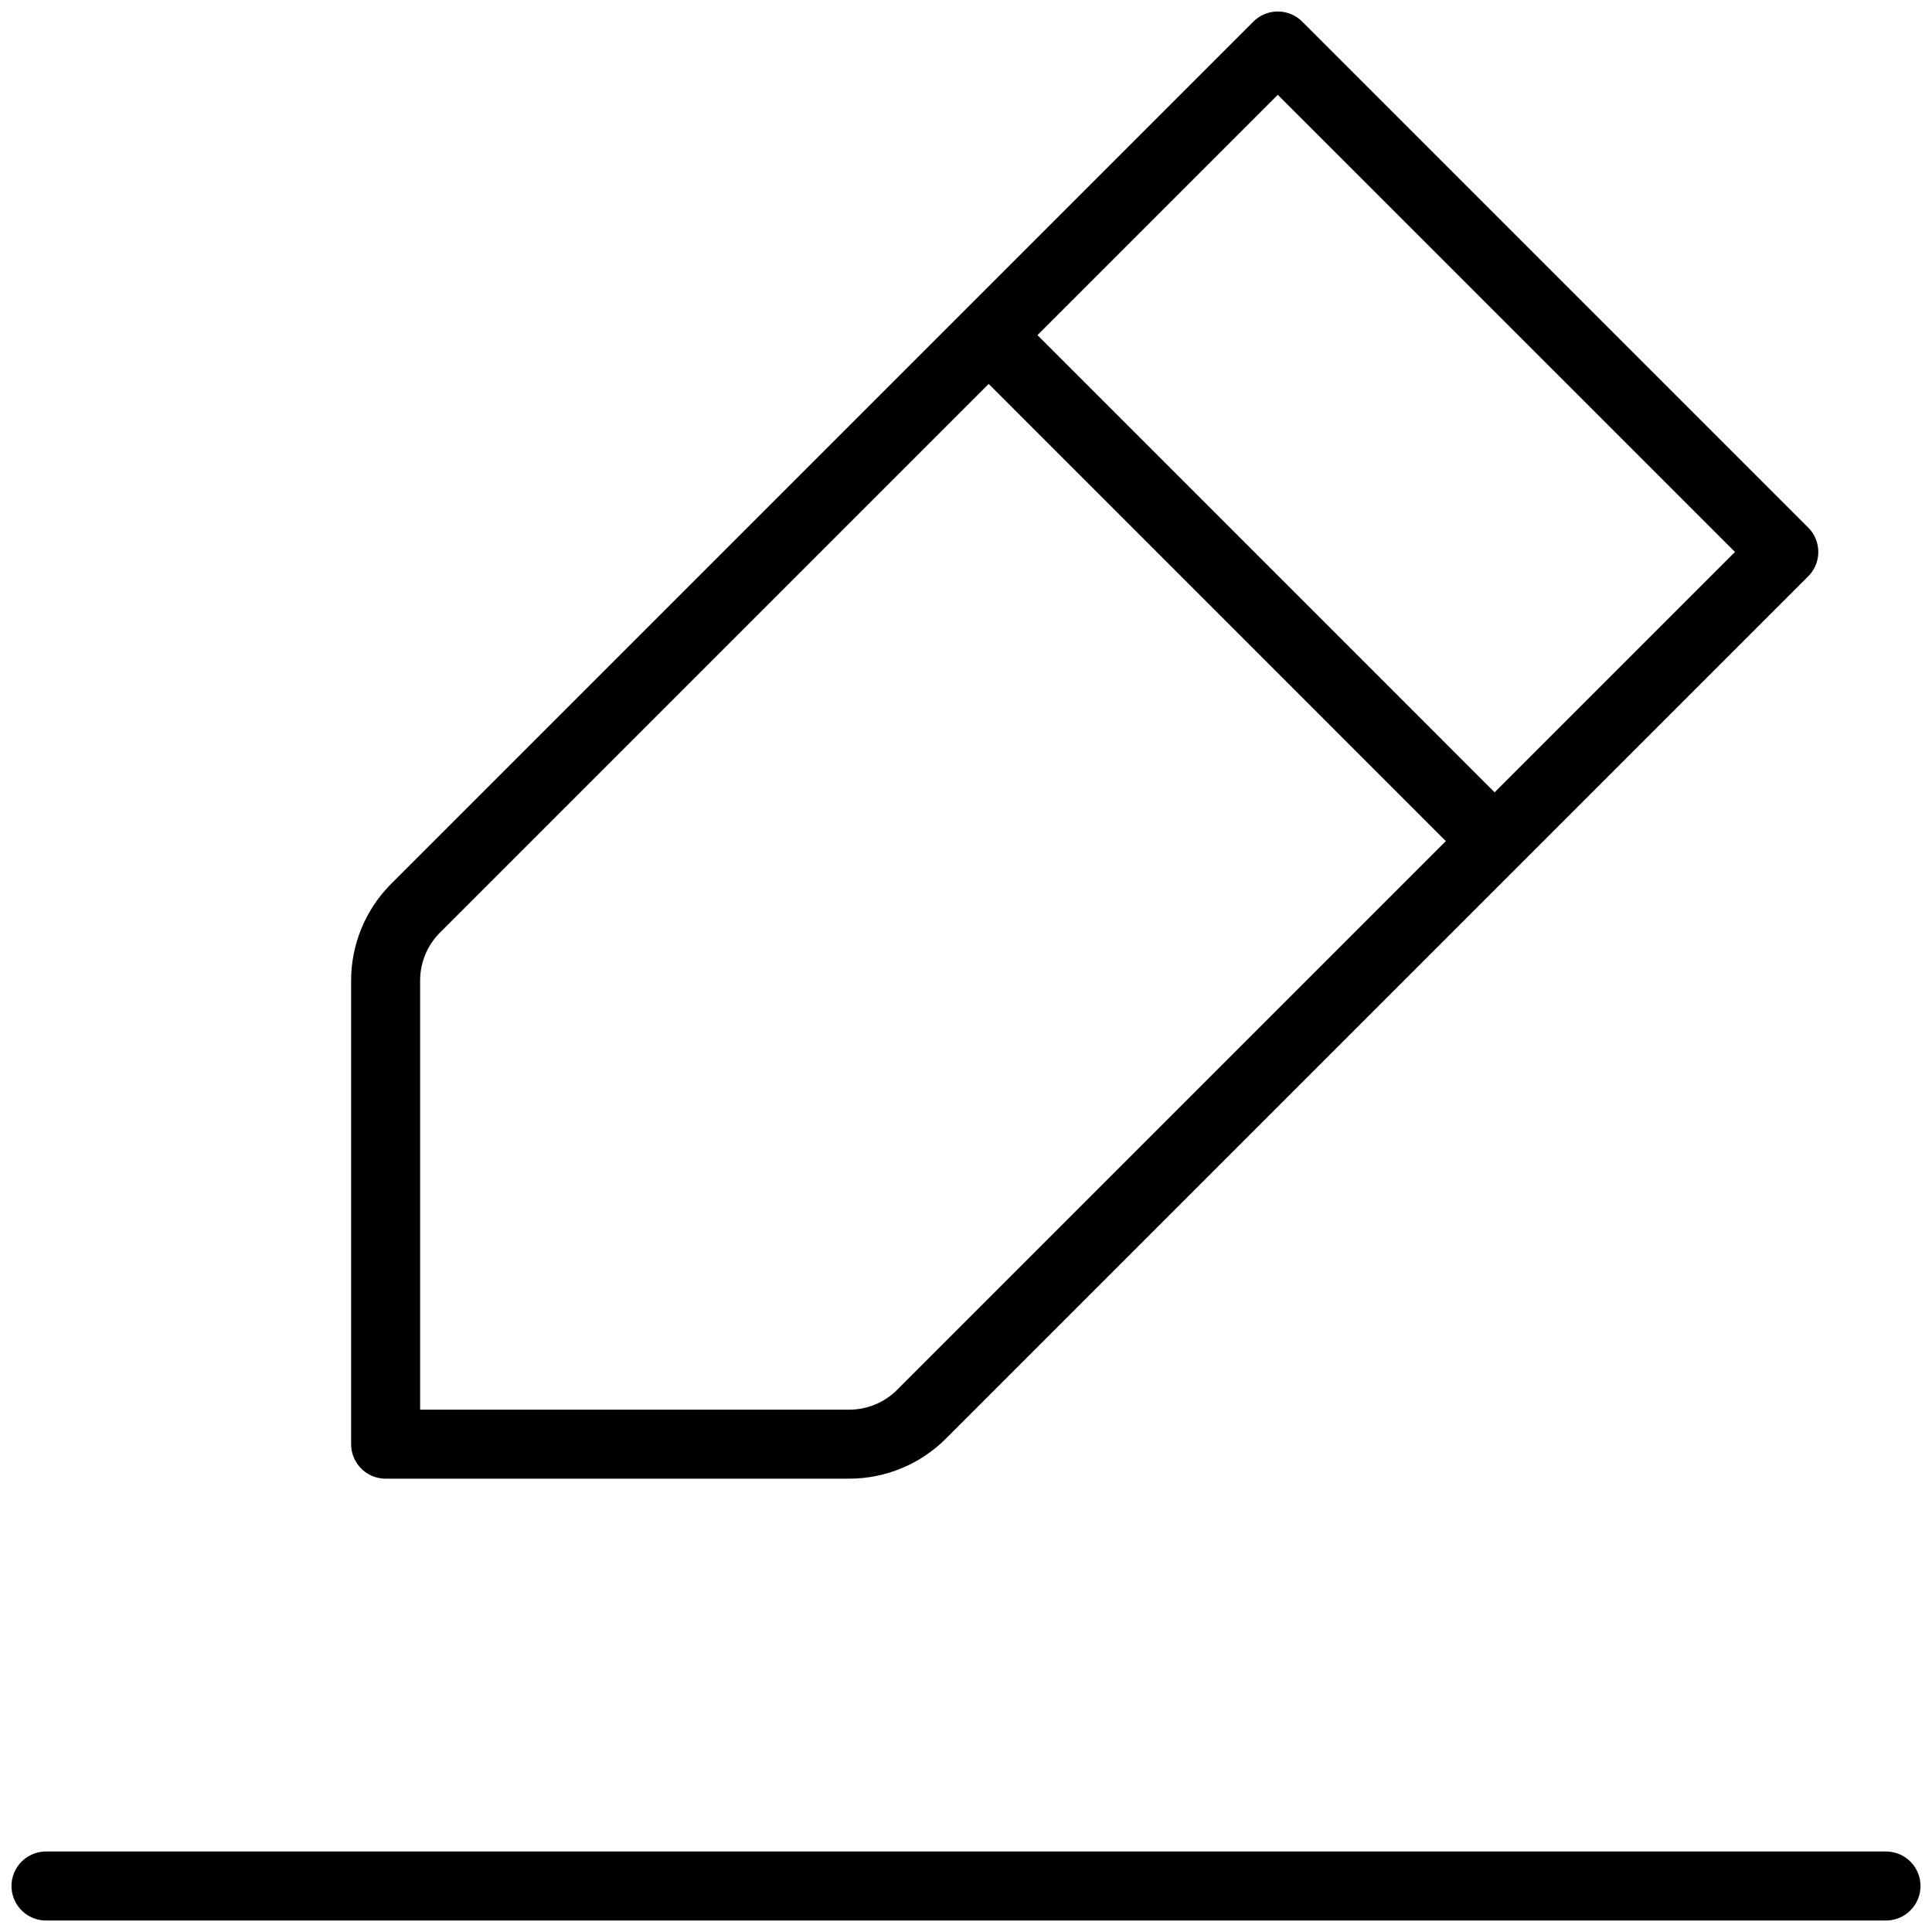 <svg width="42" height="42" viewBox="0 0 42 42" fill="none" xmlns="http://www.w3.org/2000/svg">
<path d="M1 41H21H41" stroke="black" stroke-width="1.5" stroke-linecap="round" stroke-linejoin="round"/>
<path d="M21.493 7.285L27.778 1L38.778 11.999L32.492 18.285M21.493 7.285L9.034 19.744C8.617 20.161 8.383 20.727 8.383 21.316V31.395H18.462C19.051 31.395 19.616 31.161 20.033 30.744L32.492 18.285M21.493 7.285L32.492 18.285" stroke="black" stroke-width="1.5" stroke-linecap="round" stroke-linejoin="round"/>
</svg>
